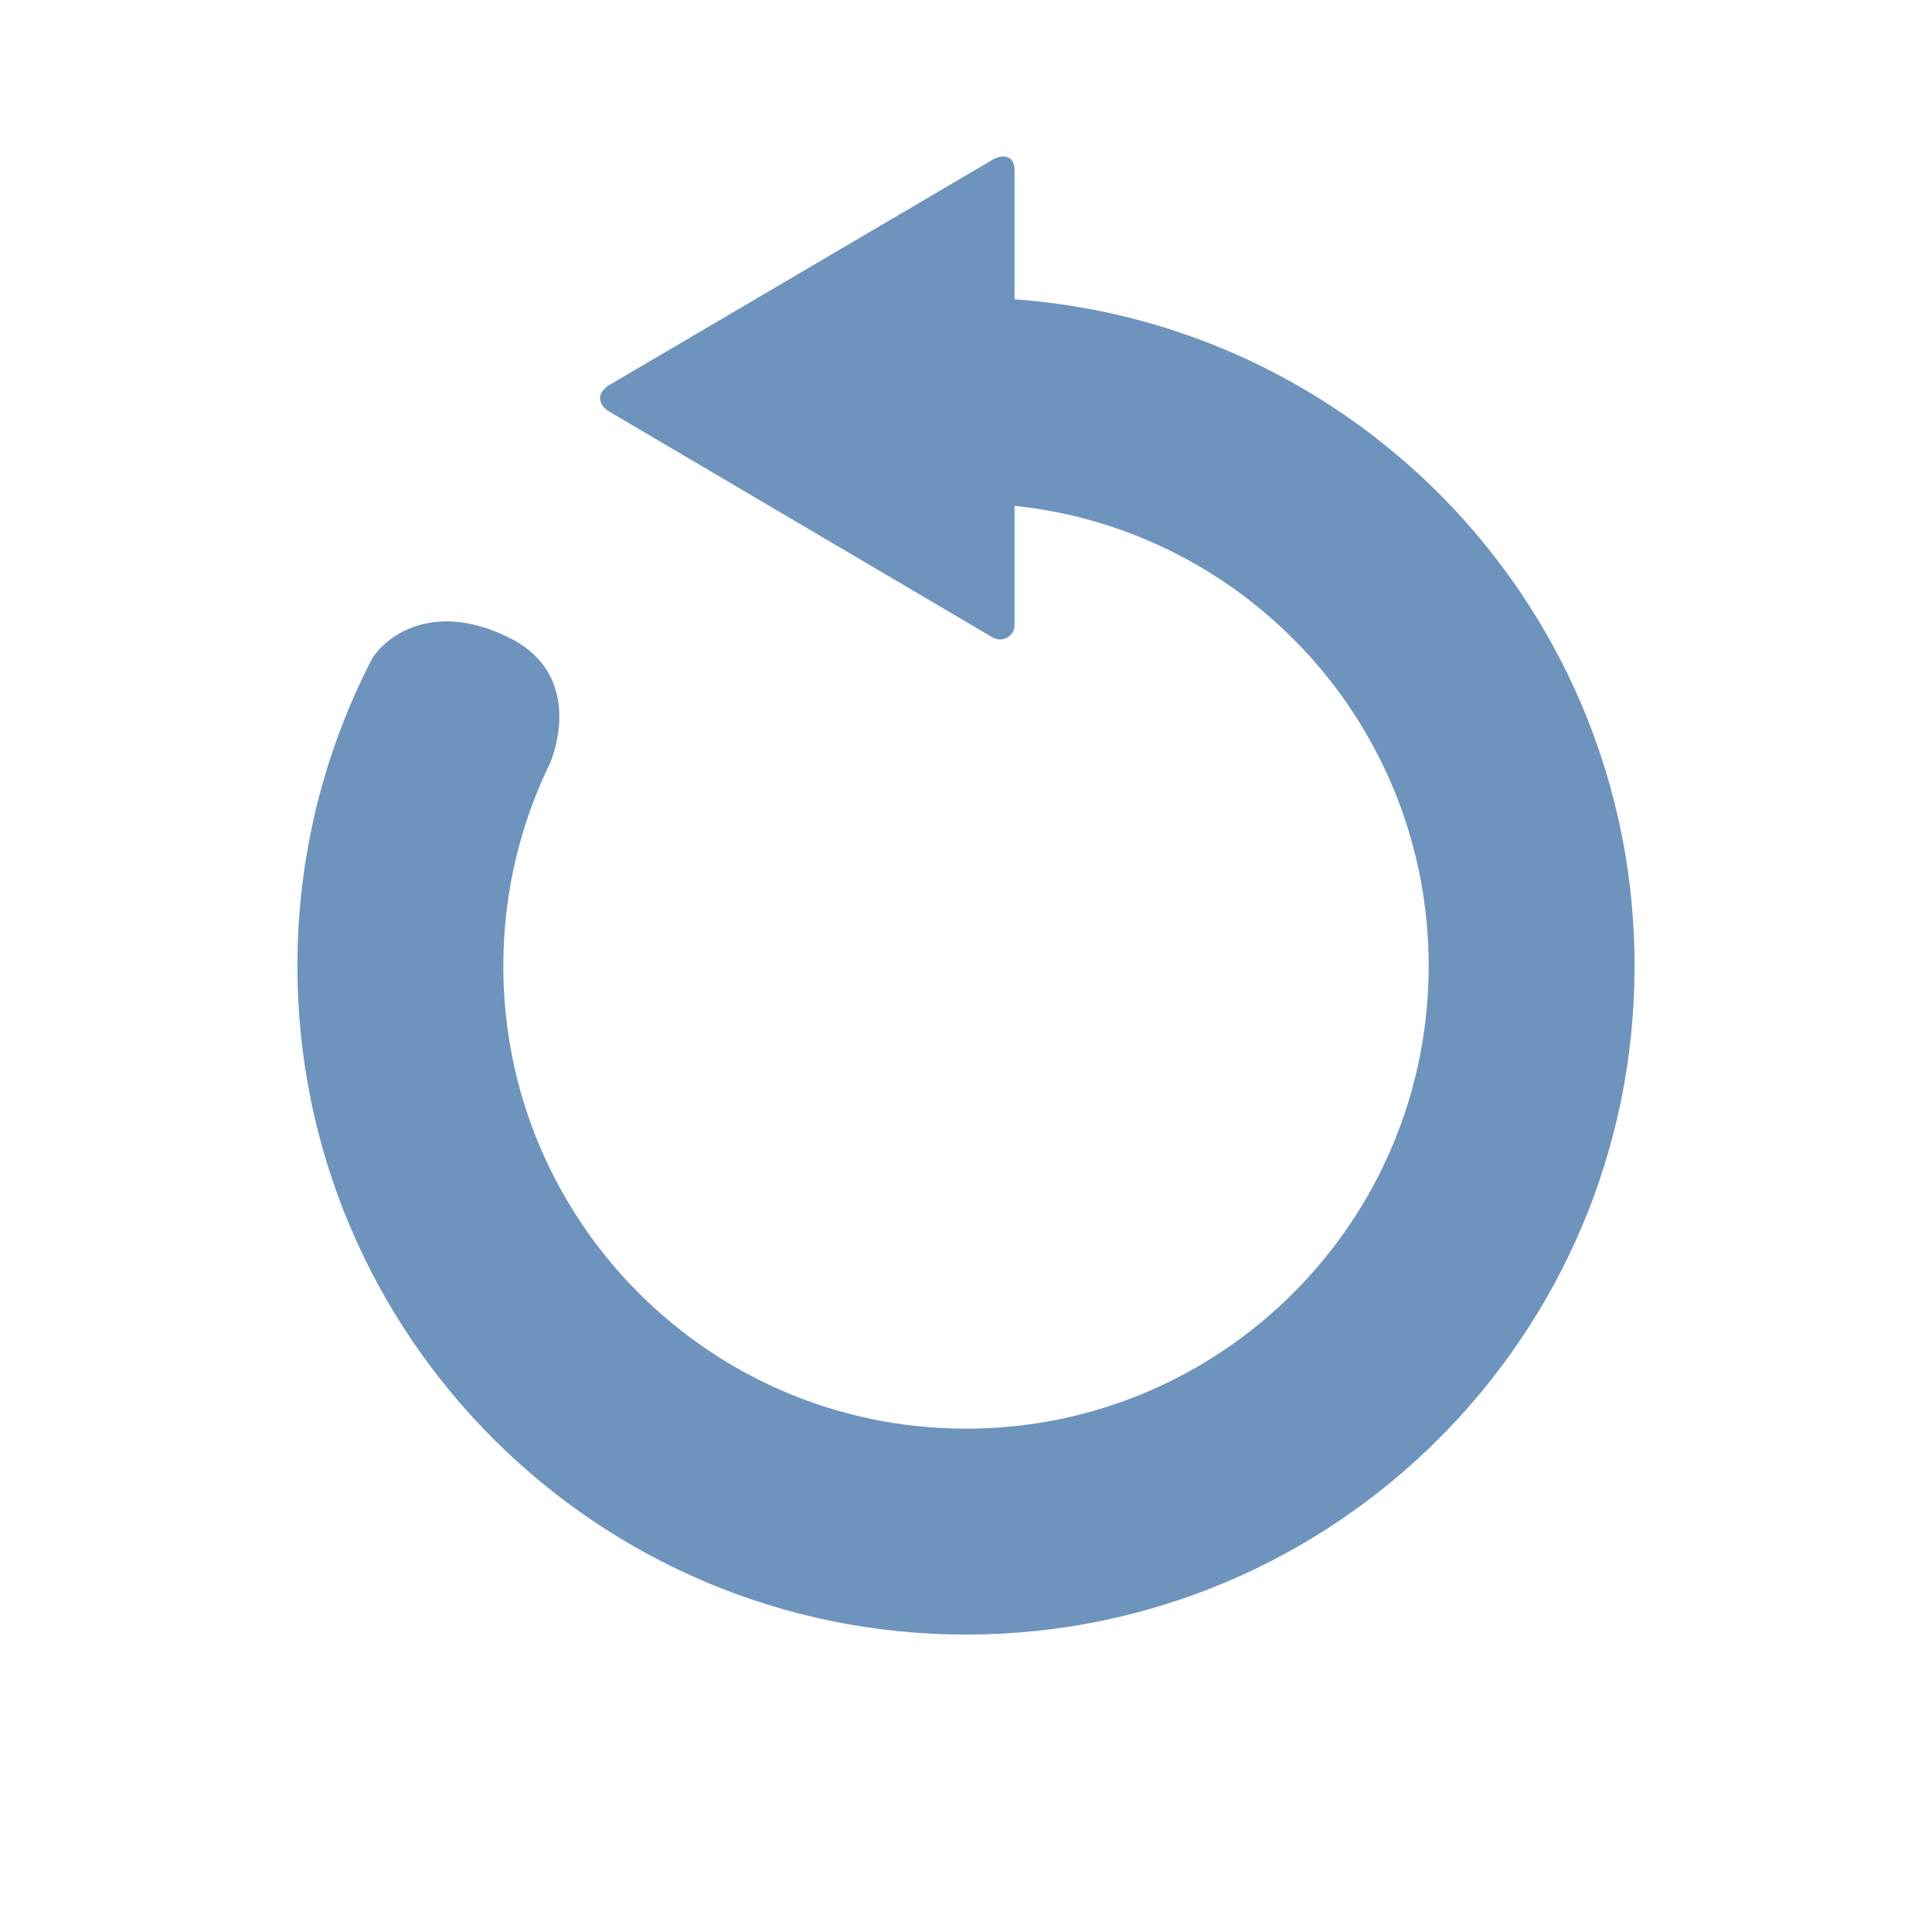 <svg xmlns="http://www.w3.org/2000/svg" viewBox="0 0 473.681 473.681">

	<path d="M.002 236.842C.002 106.024 106.037 0 236.837 0 367.644 0 473.68 106.028 473.68 236.842c0 130.795-106.037 236.838-236.843 236.838C106.037 473.68.002 367.637.002 236.842z" fill="none"/><path d="M248.736 73.39V41.893s.24-2.588-1.66-3.328c-1.903-.74-4.04.79-4.04.79L149.242 94.49s-2.108 1.272-2.108 3.064c0 2.165 2.11 3.276 2.11 3.276l94.11 55.45s1.82 1.11 3.65 0c1.816-1.107 1.738-2.865 1.738-2.865v-29.397c57.058 5.946 101.537 54.18 101.537 112.82 0 62.648-50.787 113.44-113.436 113.44S123.4 299.49 123.4 236.84c0-17.83 4.12-34.677 11.443-49.688 0 0 9.484-21.218-10.15-30.88s-31.27.975-33.663 5.62c-11.574 22.46-18.11 47.934-18.11 74.95 0 90.527 73.388 163.916 163.92 163.916 90.527 0 163.92-73.39 163.92-163.917 0-86.538-67.054-157.35-152.024-163.454z" fill="#6e93bd"/>

</svg>